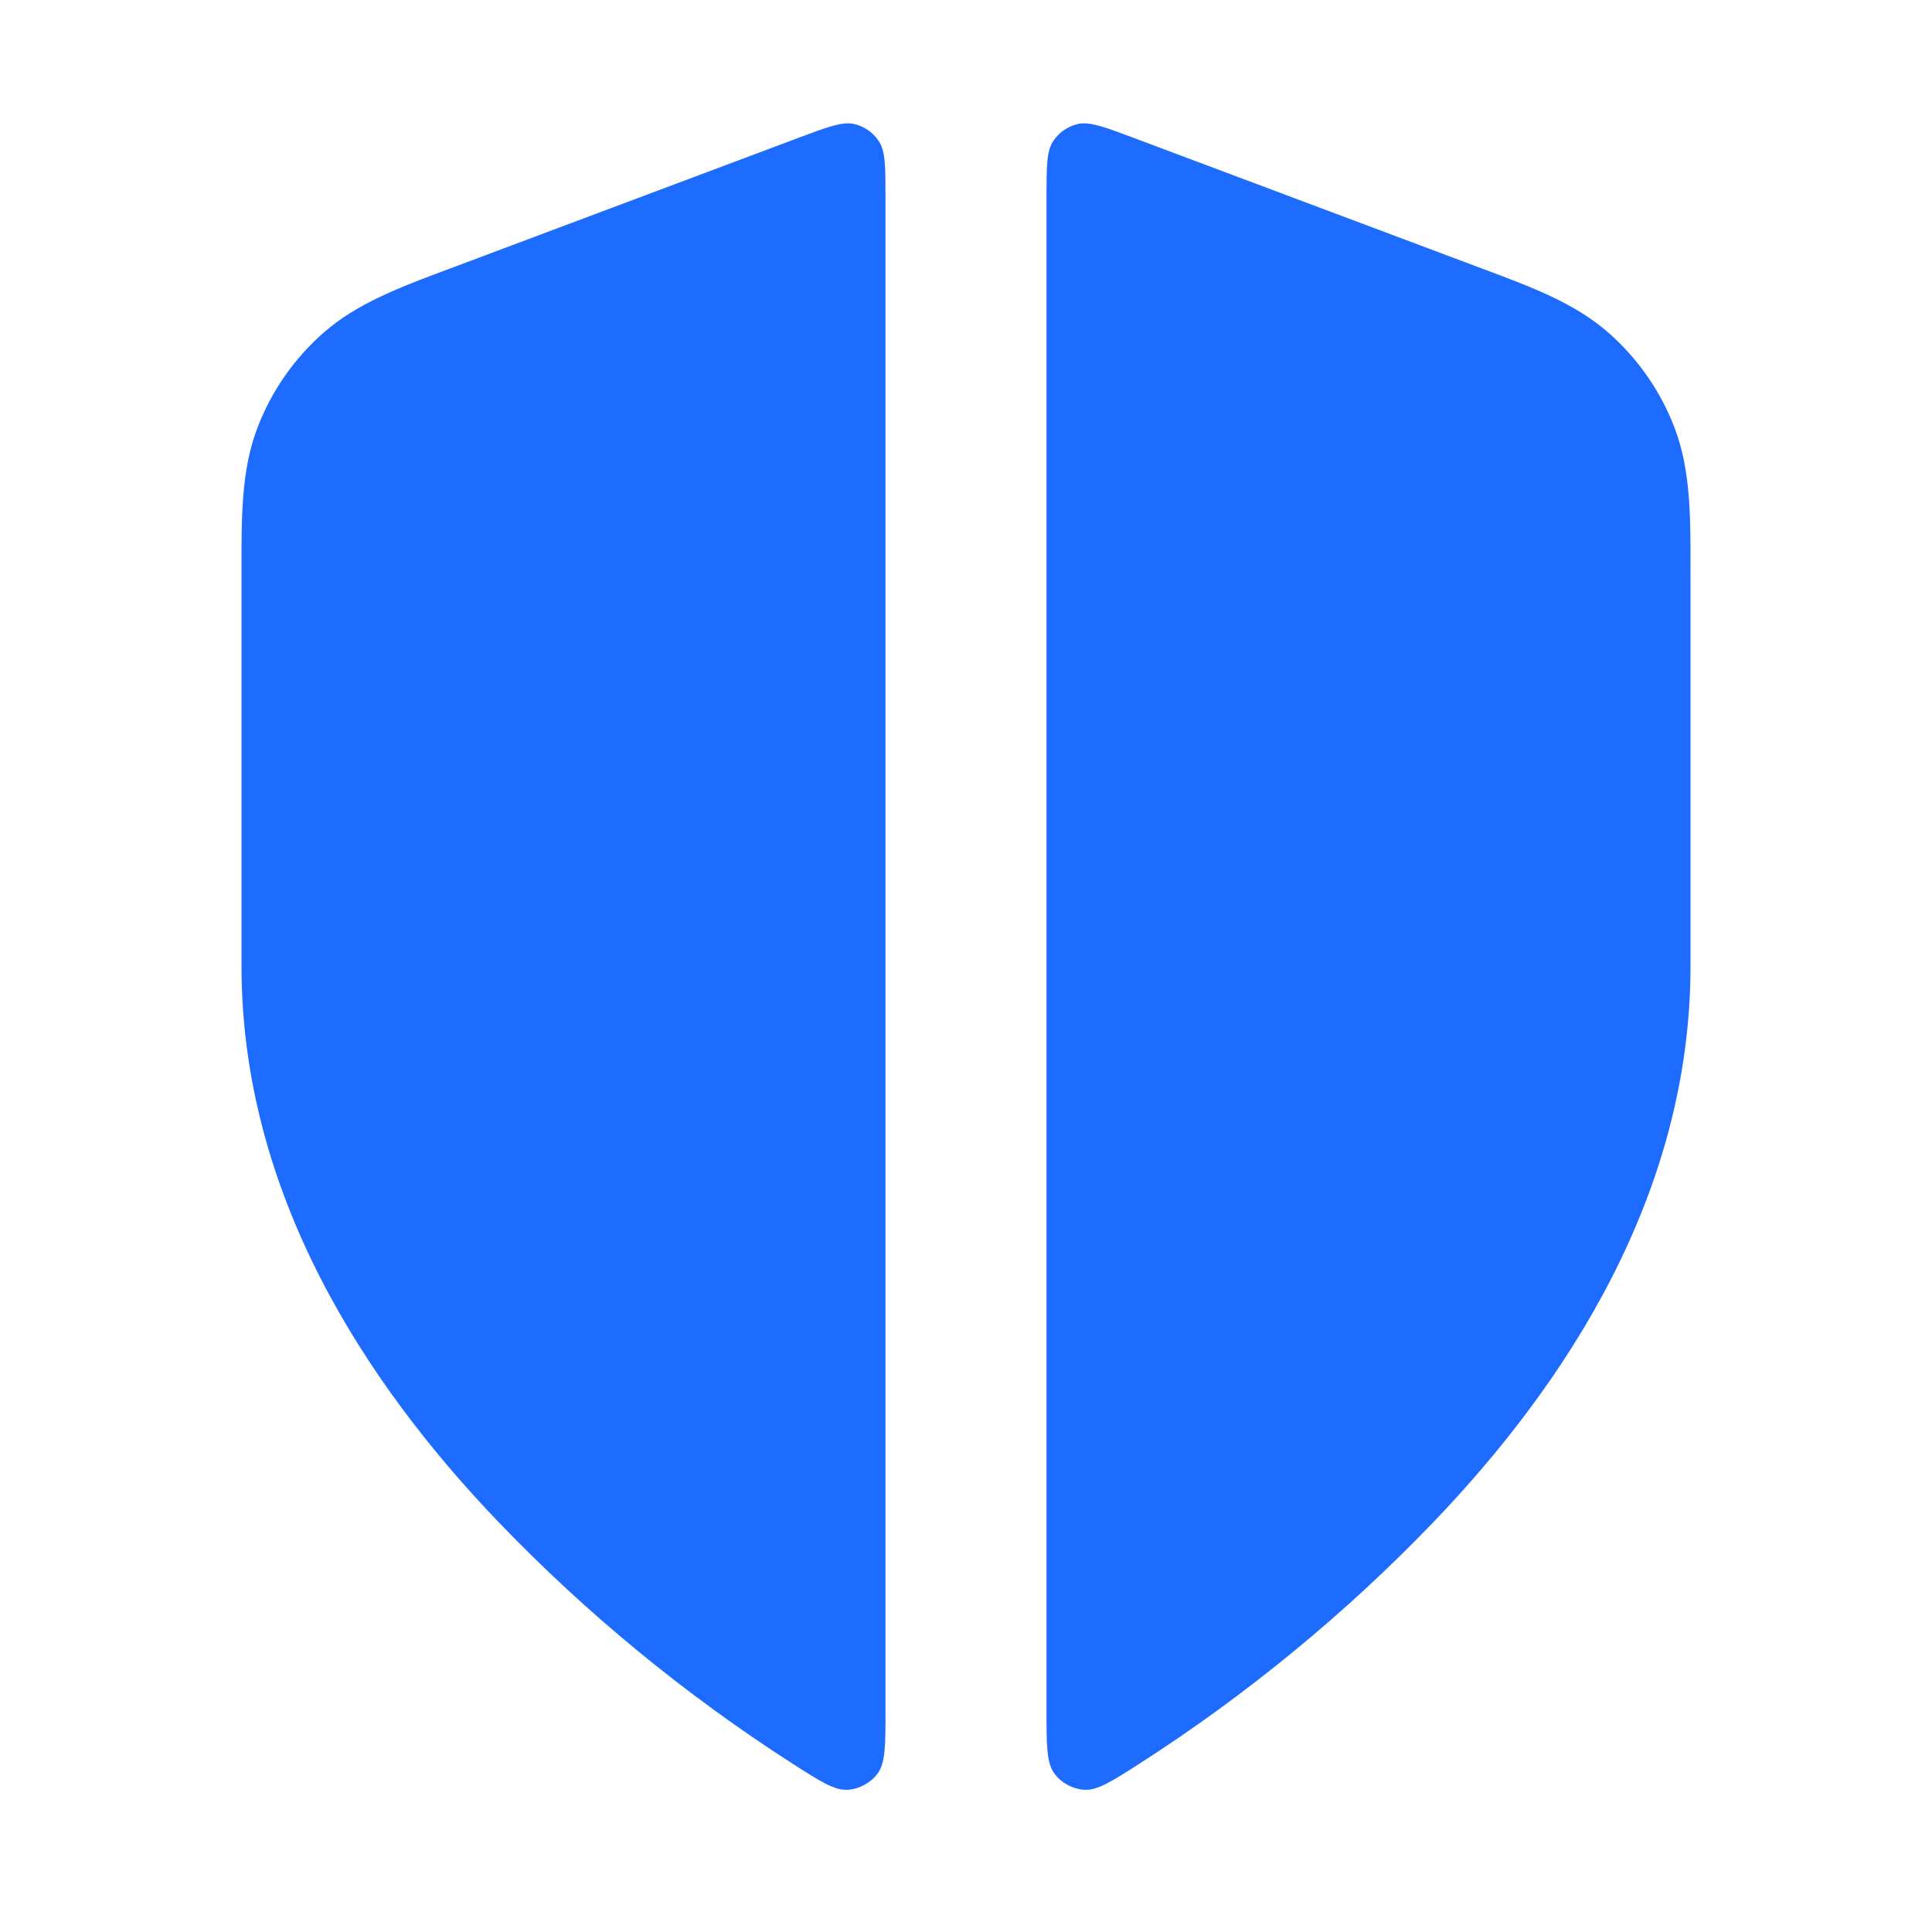 <svg xmlns="http://www.w3.org/2000/svg" width="24" height="24" viewBox="0 0 24 24" fill="none">
<path d="M11 2.461C11 2.073 11 1.879 10.918 1.755C10.847 1.646 10.736 1.569 10.609 1.54C10.464 1.508 10.282 1.576 9.919 1.712L5.595 3.334C4.977 3.564 4.434 3.767 4.017 4.135C3.651 4.457 3.369 4.863 3.196 5.319C2.998 5.839 2.999 6.418 3 7.078L3 12C3 14.826 4.537 17.183 6.199 18.914C7.278 20.038 8.515 21.055 9.839 21.905C10.193 22.132 10.37 22.245 10.536 22.233C10.676 22.223 10.816 22.146 10.9 22.034C11 21.901 11 21.682 11 21.244L11 2.461Z" fill="#1E6BFF"/>
<path d="M13 21.244C13 21.682 13 21.901 13.1 22.034C13.184 22.147 13.324 22.223 13.464 22.233C13.63 22.245 13.807 22.132 14.161 21.905C15.485 21.055 16.722 20.038 17.801 18.914C19.463 17.183 21 14.826 21 12L21 7.078C21.001 6.418 21.002 5.839 20.804 5.319C20.631 4.863 20.349 4.457 19.983 4.135C19.566 3.767 19.023 3.564 18.405 3.334L14.081 1.712C13.718 1.576 13.536 1.508 13.391 1.54C13.264 1.569 13.153 1.646 13.082 1.755C13 1.879 13 2.073 13 2.461L13 21.244Z" fill="#1E6BFF"/>
</svg>